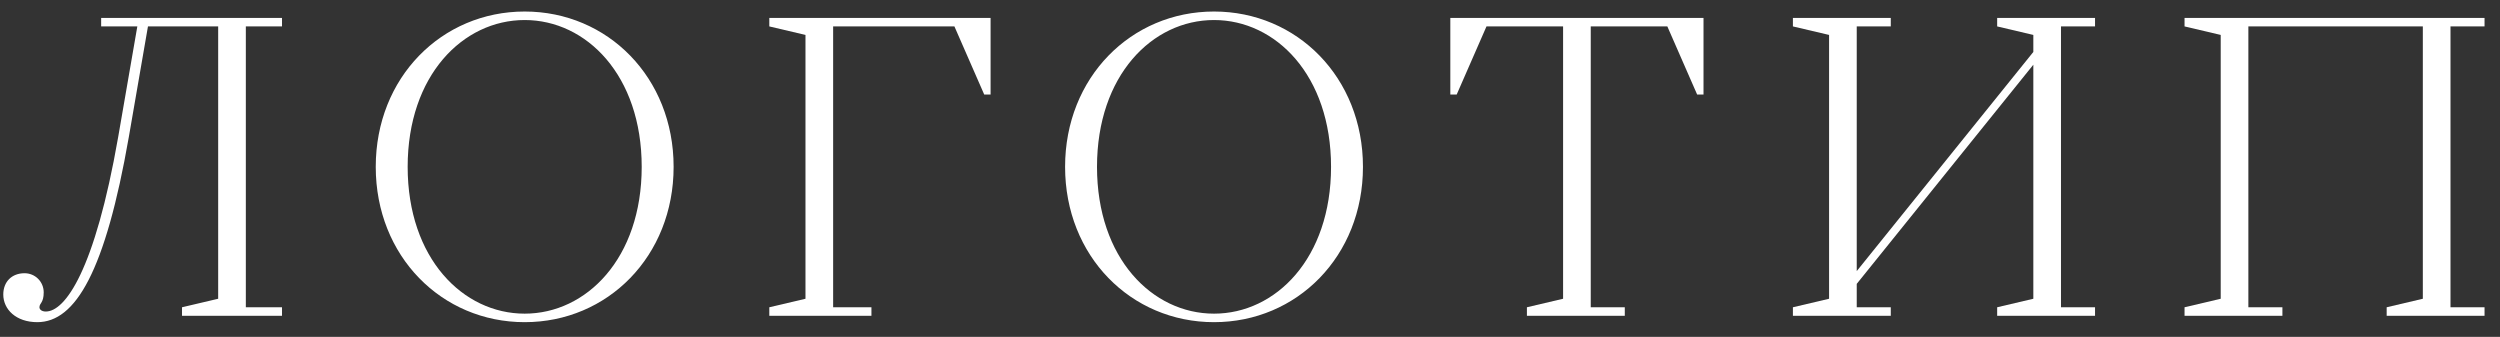 <?xml version="1.0" encoding="UTF-8"?> <svg xmlns="http://www.w3.org/2000/svg" width="141" height="19" viewBox="0 0 141 19" fill="none"><rect x="0" y="0" width="141" height="19" fill="#333333" stroke="none"/><path d="M123.208 17.81V17.33L125.248 16.85V1.97L123.208 1.49V1.01H140.128V1.49H138.208V17.33H140.128V17.81H134.608V17.33L136.648 16.85V1.49H126.808V17.33H128.728V17.81H123.208Z" fill="white"></path><path d="M101.12 17.81V17.33L103.16 16.85V1.97L101.12 1.49V1.01H106.64V1.49H104.72V15.29L114.68 2.93V1.97L112.64 1.49V1.01H118.16V1.49H116.24V17.33H118.16V17.81H112.64V17.33L114.68 16.85V3.65L104.72 16.01V17.33H106.64V17.81H101.12Z" fill="white"></path><path d="M86.118 17.81V17.33L88.158 16.85V1.49H83.838L82.158 5.33H81.798V1.01H96.078V5.33H95.718L94.038 1.49H89.718V17.33H91.638V17.81H86.118Z" fill="white"></path><path d="M68.471 18.17C63.791 18.17 60.071 14.45 60.071 9.41C60.071 4.37 63.791 0.65 68.471 0.65C73.151 0.65 76.871 4.37 76.871 9.41C76.871 14.45 73.151 18.17 68.471 18.17ZM68.471 17.69C71.951 17.69 75.071 14.57 75.071 9.41C75.071 4.25 71.951 1.13 68.471 1.13C64.991 1.13 61.871 4.25 61.871 9.41C61.871 14.57 64.991 17.69 68.471 17.69Z" fill="white"></path><path d="M43.389 17.81V17.33L45.429 16.85V1.97L43.389 1.49V1.01H55.869V5.33H55.509L53.829 1.49H46.989V17.33H49.149V17.81H43.389Z" fill="white"></path><path d="M29.592 18.17C24.912 18.17 21.192 14.45 21.192 9.41C21.192 4.37 24.912 0.65 29.592 0.65C34.272 0.65 37.992 4.37 37.992 9.41C37.992 14.45 34.272 18.17 29.592 18.17ZM29.592 17.69C33.072 17.69 36.192 14.57 36.192 9.41C36.192 4.25 33.072 1.13 29.592 1.13C26.112 1.13 22.992 4.25 22.992 9.41C22.992 14.57 26.112 17.69 29.592 17.69Z" fill="white"></path><path d="M2.105 18.17C0.905 18.17 0.185 17.45 0.185 16.61C0.185 15.89 0.665 15.41 1.385 15.41C1.985 15.41 2.465 15.89 2.465 16.49C2.465 17.09 2.225 17.09 2.225 17.33C2.225 17.45 2.345 17.57 2.585 17.57C3.665 17.57 5.345 15.29 6.665 7.73L7.745 1.49H5.705V1.01H15.905V1.49H13.865V17.33H15.905V17.81H10.265V17.33L12.305 16.85V1.49C12.305 1.49 10.625 1.49 8.345 1.49L7.265 7.73C5.945 15.29 4.265 18.17 2.105 18.17Z" fill="white"></path></svg> 
